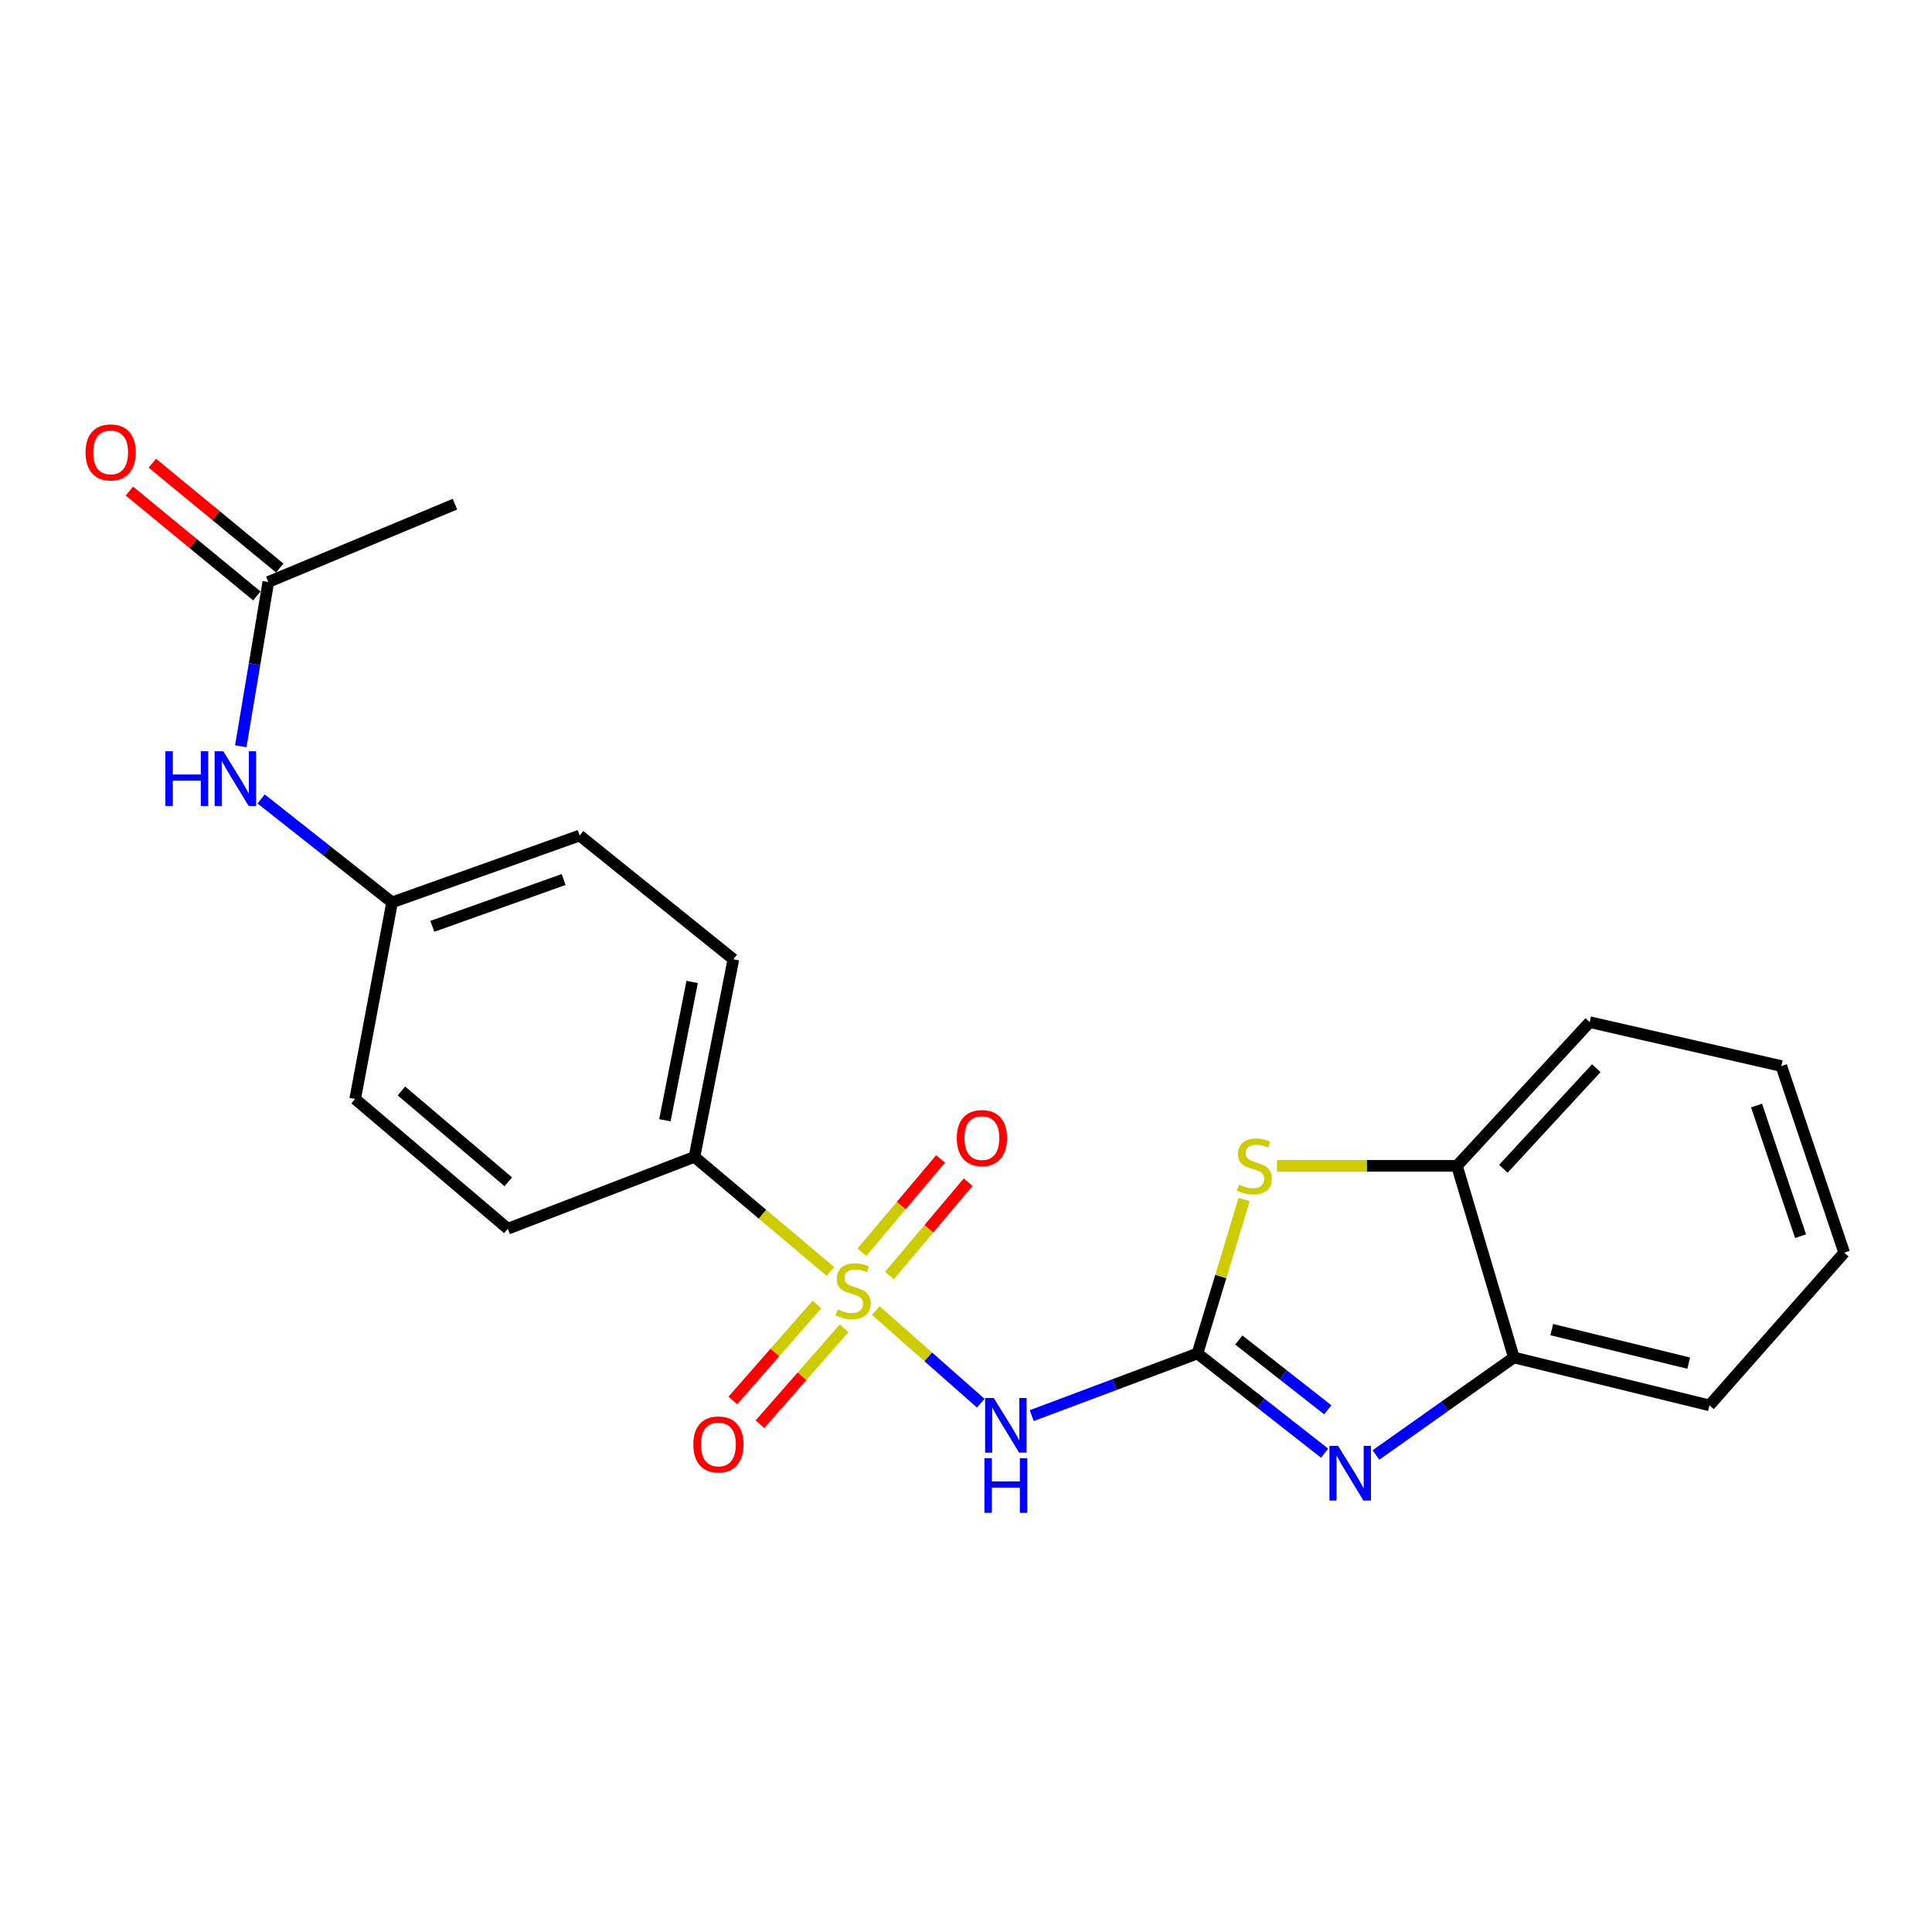 <?xml version='1.0' encoding='iso-8859-1'?>
<svg version='1.1' baseProfile='full'
              xmlns='http://www.w3.org/2000/svg'
                      xmlns:rdkit='http://www.rdkit.org/xml'
                      xmlns:xlink='http://www.w3.org/1999/xlink'
                  xml:space='preserve'
width='1000px' height='1000px' viewBox='0 0 1000 1000'>
<!-- END OF HEADER -->
<rect style='opacity:1.0;fill:#FFFFFF;stroke:none' width='1000' height='1000' x='0' y='0'> </rect>
<path class='bond-1' d='M 453.311,678.346 L 480.478,702.318' style='fill:none;fill-rule:evenodd;stroke:#CCCC00;stroke-width:6px;stroke-linecap:butt;stroke-linejoin:miter;stroke-opacity:1' />
<path class='bond-1' d='M 480.478,702.318 L 507.645,726.29' style='fill:none;fill-rule:evenodd;stroke:#0000FF;stroke-width:6px;stroke-linecap:butt;stroke-linejoin:miter;stroke-opacity:1' />
<path class='bond-5' d='M 429.831,658.095 L 394.641,628.443' style='fill:none;fill-rule:evenodd;stroke:#CCCC00;stroke-width:6px;stroke-linecap:butt;stroke-linejoin:miter;stroke-opacity:1' />
<path class='bond-5' d='M 394.641,628.443 L 359.45,598.79' style='fill:none;fill-rule:evenodd;stroke:#000000;stroke-width:6px;stroke-linecap:butt;stroke-linejoin:miter;stroke-opacity:1' />
<path class='bond-7' d='M 422.85,675.229 L 401.085,700.058' style='fill:none;fill-rule:evenodd;stroke:#CCCC00;stroke-width:6px;stroke-linecap:butt;stroke-linejoin:miter;stroke-opacity:1' />
<path class='bond-7' d='M 401.085,700.058 L 379.319,724.886' style='fill:none;fill-rule:evenodd;stroke:#FF0000;stroke-width:6px;stroke-linecap:butt;stroke-linejoin:miter;stroke-opacity:1' />
<path class='bond-7' d='M 436.893,687.539 L 415.127,712.368' style='fill:none;fill-rule:evenodd;stroke:#CCCC00;stroke-width:6px;stroke-linecap:butt;stroke-linejoin:miter;stroke-opacity:1' />
<path class='bond-7' d='M 415.127,712.368 L 393.362,737.196' style='fill:none;fill-rule:evenodd;stroke:#FF0000;stroke-width:6px;stroke-linecap:butt;stroke-linejoin:miter;stroke-opacity:1' />
<path class='bond-8' d='M 460.399,660.193 L 480.764,636.04' style='fill:none;fill-rule:evenodd;stroke:#CCCC00;stroke-width:6px;stroke-linecap:butt;stroke-linejoin:miter;stroke-opacity:1' />
<path class='bond-8' d='M 480.764,636.04 L 501.128,611.887' style='fill:none;fill-rule:evenodd;stroke:#FF0000;stroke-width:6px;stroke-linecap:butt;stroke-linejoin:miter;stroke-opacity:1' />
<path class='bond-8' d='M 446.122,648.156 L 466.487,624.003' style='fill:none;fill-rule:evenodd;stroke:#CCCC00;stroke-width:6px;stroke-linecap:butt;stroke-linejoin:miter;stroke-opacity:1' />
<path class='bond-8' d='M 466.487,624.003 L 486.851,599.849' style='fill:none;fill-rule:evenodd;stroke:#FF0000;stroke-width:6px;stroke-linecap:butt;stroke-linejoin:miter;stroke-opacity:1' />
<path class='bond-0' d='M 619.81,700.554 L 576.914,716.64' style='fill:none;fill-rule:evenodd;stroke:#000000;stroke-width:6px;stroke-linecap:butt;stroke-linejoin:miter;stroke-opacity:1' />
<path class='bond-0' d='M 576.914,716.64 L 534.018,732.727' style='fill:none;fill-rule:evenodd;stroke:#0000FF;stroke-width:6px;stroke-linecap:butt;stroke-linejoin:miter;stroke-opacity:1' />
<path class='bond-2' d='M 619.81,700.554 L 652.707,726.352' style='fill:none;fill-rule:evenodd;stroke:#000000;stroke-width:6px;stroke-linecap:butt;stroke-linejoin:miter;stroke-opacity:1' />
<path class='bond-2' d='M 652.707,726.352 L 685.603,752.15' style='fill:none;fill-rule:evenodd;stroke:#0000FF;stroke-width:6px;stroke-linecap:butt;stroke-linejoin:miter;stroke-opacity:1' />
<path class='bond-2' d='M 641.203,693.599 L 664.23,711.658' style='fill:none;fill-rule:evenodd;stroke:#000000;stroke-width:6px;stroke-linecap:butt;stroke-linejoin:miter;stroke-opacity:1' />
<path class='bond-2' d='M 664.23,711.658 L 687.258,729.716' style='fill:none;fill-rule:evenodd;stroke:#0000FF;stroke-width:6px;stroke-linecap:butt;stroke-linejoin:miter;stroke-opacity:1' />
<path class='bond-3' d='M 619.81,700.554 L 631.892,660.705' style='fill:none;fill-rule:evenodd;stroke:#000000;stroke-width:6px;stroke-linecap:butt;stroke-linejoin:miter;stroke-opacity:1' />
<path class='bond-3' d='M 631.892,660.705 L 643.973,620.855' style='fill:none;fill-rule:evenodd;stroke:#CCCC00;stroke-width:6px;stroke-linecap:butt;stroke-linejoin:miter;stroke-opacity:1' />
<path class='bond-4' d='M 712.188,753.111 L 747.875,727.87' style='fill:none;fill-rule:evenodd;stroke:#0000FF;stroke-width:6px;stroke-linecap:butt;stroke-linejoin:miter;stroke-opacity:1' />
<path class='bond-4' d='M 747.875,727.87 L 783.562,702.629' style='fill:none;fill-rule:evenodd;stroke:#000000;stroke-width:6px;stroke-linecap:butt;stroke-linejoin:miter;stroke-opacity:1' />
<path class='bond-6' d='M 660.955,603.438 L 707.537,603.438' style='fill:none;fill-rule:evenodd;stroke:#CCCC00;stroke-width:6px;stroke-linecap:butt;stroke-linejoin:miter;stroke-opacity:1' />
<path class='bond-6' d='M 707.537,603.438 L 754.119,603.438' style='fill:none;fill-rule:evenodd;stroke:#000000;stroke-width:6px;stroke-linecap:butt;stroke-linejoin:miter;stroke-opacity:1' />
<path class='bond-17' d='M 783.562,702.629 L 884.808,727.414' style='fill:none;fill-rule:evenodd;stroke:#000000;stroke-width:6px;stroke-linecap:butt;stroke-linejoin:miter;stroke-opacity:1' />
<path class='bond-17' d='M 803.19,688.208 L 874.061,705.558' style='fill:none;fill-rule:evenodd;stroke:#000000;stroke-width:6px;stroke-linecap:butt;stroke-linejoin:miter;stroke-opacity:1' />
<path class='bond-23' d='M 783.562,702.629 L 754.119,603.438' style='fill:none;fill-rule:evenodd;stroke:#000000;stroke-width:6px;stroke-linecap:butt;stroke-linejoin:miter;stroke-opacity:1' />
<path class='bond-12' d='M 359.45,598.79 L 379.598,496.518' style='fill:none;fill-rule:evenodd;stroke:#000000;stroke-width:6px;stroke-linecap:butt;stroke-linejoin:miter;stroke-opacity:1' />
<path class='bond-12' d='M 344.151,579.84 L 358.254,508.249' style='fill:none;fill-rule:evenodd;stroke:#000000;stroke-width:6px;stroke-linecap:butt;stroke-linejoin:miter;stroke-opacity:1' />
<path class='bond-13' d='M 359.45,598.79 L 262.853,635.993' style='fill:none;fill-rule:evenodd;stroke:#000000;stroke-width:6px;stroke-linecap:butt;stroke-linejoin:miter;stroke-opacity:1' />
<path class='bond-18' d='M 754.119,603.438 L 822.82,529.063' style='fill:none;fill-rule:evenodd;stroke:#000000;stroke-width:6px;stroke-linecap:butt;stroke-linejoin:miter;stroke-opacity:1' />
<path class='bond-18' d='M 778.142,604.953 L 826.232,552.89' style='fill:none;fill-rule:evenodd;stroke:#000000;stroke-width:6px;stroke-linecap:butt;stroke-linejoin:miter;stroke-opacity:1' />
<path class='bond-9' d='M 138.877,301.238 L 131.756,343.75' style='fill:none;fill-rule:evenodd;stroke:#000000;stroke-width:6px;stroke-linecap:butt;stroke-linejoin:miter;stroke-opacity:1' />
<path class='bond-9' d='M 131.756,343.75 L 124.635,386.262' style='fill:none;fill-rule:evenodd;stroke:#0000FF;stroke-width:6px;stroke-linecap:butt;stroke-linejoin:miter;stroke-opacity:1' />
<path class='bond-11' d='M 144.81,294.028 L 111.828,266.887' style='fill:none;fill-rule:evenodd;stroke:#000000;stroke-width:6px;stroke-linecap:butt;stroke-linejoin:miter;stroke-opacity:1' />
<path class='bond-11' d='M 111.828,266.887 L 78.846,239.745' style='fill:none;fill-rule:evenodd;stroke:#FF0000;stroke-width:6px;stroke-linecap:butt;stroke-linejoin:miter;stroke-opacity:1' />
<path class='bond-11' d='M 132.944,308.447 L 99.962,281.306' style='fill:none;fill-rule:evenodd;stroke:#000000;stroke-width:6px;stroke-linecap:butt;stroke-linejoin:miter;stroke-opacity:1' />
<path class='bond-11' d='M 99.962,281.306 L 66.98,254.165' style='fill:none;fill-rule:evenodd;stroke:#FF0000;stroke-width:6px;stroke-linecap:butt;stroke-linejoin:miter;stroke-opacity:1' />
<path class='bond-19' d='M 138.877,301.238 L 235.475,260.964' style='fill:none;fill-rule:evenodd;stroke:#000000;stroke-width:6px;stroke-linecap:butt;stroke-linejoin:miter;stroke-opacity:1' />
<path class='bond-10' d='M 135.156,413.525 L 169.048,440.295' style='fill:none;fill-rule:evenodd;stroke:#0000FF;stroke-width:6px;stroke-linecap:butt;stroke-linejoin:miter;stroke-opacity:1' />
<path class='bond-10' d='M 169.048,440.295 L 202.94,467.065' style='fill:none;fill-rule:evenodd;stroke:#000000;stroke-width:6px;stroke-linecap:butt;stroke-linejoin:miter;stroke-opacity:1' />
<path class='bond-16' d='M 379.598,496.518 L 300.035,432.465' style='fill:none;fill-rule:evenodd;stroke:#000000;stroke-width:6px;stroke-linecap:butt;stroke-linejoin:miter;stroke-opacity:1' />
<path class='bond-15' d='M 262.853,635.993 L 183.83,568.829' style='fill:none;fill-rule:evenodd;stroke:#000000;stroke-width:6px;stroke-linecap:butt;stroke-linejoin:miter;stroke-opacity:1' />
<path class='bond-15' d='M 263.093,611.69 L 207.777,564.674' style='fill:none;fill-rule:evenodd;stroke:#000000;stroke-width:6px;stroke-linecap:butt;stroke-linejoin:miter;stroke-opacity:1' />
<path class='bond-14' d='M 202.94,467.065 L 183.83,568.829' style='fill:none;fill-rule:evenodd;stroke:#000000;stroke-width:6px;stroke-linecap:butt;stroke-linejoin:miter;stroke-opacity:1' />
<path class='bond-22' d='M 202.94,467.065 L 300.035,432.465' style='fill:none;fill-rule:evenodd;stroke:#000000;stroke-width:6px;stroke-linecap:butt;stroke-linejoin:miter;stroke-opacity:1' />
<path class='bond-22' d='M 223.773,479.465 L 291.739,455.246' style='fill:none;fill-rule:evenodd;stroke:#000000;stroke-width:6px;stroke-linecap:butt;stroke-linejoin:miter;stroke-opacity:1' />
<path class='bond-20' d='M 884.808,727.414 L 954.545,648.37' style='fill:none;fill-rule:evenodd;stroke:#000000;stroke-width:6px;stroke-linecap:butt;stroke-linejoin:miter;stroke-opacity:1' />
<path class='bond-21' d='M 822.82,529.063 L 922.011,551.783' style='fill:none;fill-rule:evenodd;stroke:#000000;stroke-width:6px;stroke-linecap:butt;stroke-linejoin:miter;stroke-opacity:1' />
<path class='bond-24' d='M 954.545,648.37 L 922.011,551.783' style='fill:none;fill-rule:evenodd;stroke:#000000;stroke-width:6px;stroke-linecap:butt;stroke-linejoin:miter;stroke-opacity:1' />
<path class='bond-24' d='M 931.968,639.843 L 909.194,572.232' style='fill:none;fill-rule:evenodd;stroke:#000000;stroke-width:6px;stroke-linecap:butt;stroke-linejoin:miter;stroke-opacity:1' />
<path  class='atom-0' d='M 433.596 677.729
Q 433.916 677.849, 435.236 678.409
Q 436.556 678.969, 437.996 679.329
Q 439.476 679.649, 440.916 679.649
Q 443.596 679.649, 445.156 678.369
Q 446.716 677.049, 446.716 674.769
Q 446.716 673.209, 445.916 672.249
Q 445.156 671.289, 443.956 670.769
Q 442.756 670.249, 440.756 669.649
Q 438.236 668.889, 436.716 668.169
Q 435.236 667.449, 434.156 665.929
Q 433.116 664.409, 433.116 661.849
Q 433.116 658.289, 435.516 656.089
Q 437.956 653.889, 442.756 653.889
Q 446.036 653.889, 449.756 655.449
L 448.836 658.529
Q 445.436 657.129, 442.876 657.129
Q 440.116 657.129, 438.596 658.289
Q 437.076 659.409, 437.116 661.369
Q 437.116 662.889, 437.876 663.809
Q 438.676 664.729, 439.796 665.249
Q 440.956 665.769, 442.876 666.369
Q 445.436 667.169, 446.956 667.969
Q 448.476 668.769, 449.556 670.409
Q 450.676 672.009, 450.676 674.769
Q 450.676 678.689, 448.036 680.809
Q 445.436 682.889, 441.076 682.889
Q 438.556 682.889, 436.636 682.329
Q 434.756 681.809, 432.516 680.889
L 433.596 677.729
' fill='#CCCC00'/>
<path  class='atom-2' d='M 514.37 723.587
L 523.65 738.587
Q 524.57 740.067, 526.05 742.747
Q 527.53 745.427, 527.61 745.587
L 527.61 723.587
L 531.37 723.587
L 531.37 751.907
L 527.49 751.907
L 517.53 735.507
Q 516.37 733.587, 515.13 731.387
Q 513.93 729.187, 513.57 728.507
L 513.57 751.907
L 509.89 751.907
L 509.89 723.587
L 514.37 723.587
' fill='#0000FF'/>
<path  class='atom-2' d='M 509.55 754.739
L 513.39 754.739
L 513.39 766.779
L 527.87 766.779
L 527.87 754.739
L 531.71 754.739
L 531.71 783.059
L 527.87 783.059
L 527.87 769.979
L 513.39 769.979
L 513.39 783.059
L 509.55 783.059
L 509.55 754.739
' fill='#0000FF'/>
<path  class='atom-3' d='M 692.594 748.382
L 701.874 763.382
Q 702.794 764.862, 704.274 767.542
Q 705.754 770.222, 705.834 770.382
L 705.834 748.382
L 709.594 748.382
L 709.594 776.702
L 705.714 776.702
L 695.754 760.302
Q 694.594 758.382, 693.354 756.182
Q 692.154 753.982, 691.794 753.302
L 691.794 776.702
L 688.114 776.702
L 688.114 748.382
L 692.594 748.382
' fill='#0000FF'/>
<path  class='atom-4' d='M 641.253 613.158
Q 641.573 613.278, 642.893 613.838
Q 644.213 614.398, 645.653 614.758
Q 647.133 615.078, 648.573 615.078
Q 651.253 615.078, 652.813 613.798
Q 654.373 612.478, 654.373 610.198
Q 654.373 608.638, 653.573 607.678
Q 652.813 606.718, 651.613 606.198
Q 650.413 605.678, 648.413 605.078
Q 645.893 604.318, 644.373 603.598
Q 642.893 602.878, 641.813 601.358
Q 640.773 599.838, 640.773 597.278
Q 640.773 593.718, 643.173 591.518
Q 645.613 589.318, 650.413 589.318
Q 653.693 589.318, 657.413 590.878
L 656.493 593.958
Q 653.093 592.558, 650.533 592.558
Q 647.773 592.558, 646.253 593.718
Q 644.733 594.838, 644.773 596.798
Q 644.773 598.318, 645.533 599.238
Q 646.333 600.158, 647.453 600.678
Q 648.613 601.198, 650.533 601.798
Q 653.093 602.598, 654.613 603.398
Q 656.133 604.198, 657.213 605.838
Q 658.333 607.438, 658.333 610.198
Q 658.333 614.118, 655.693 616.238
Q 653.093 618.318, 648.733 618.318
Q 646.213 618.318, 644.293 617.758
Q 642.413 617.238, 640.173 616.318
L 641.253 613.158
' fill='#CCCC00'/>
<path  class='atom-8' d='M 358.858 747.641
Q 358.858 740.841, 362.218 737.041
Q 365.578 733.241, 371.858 733.241
Q 378.138 733.241, 381.498 737.041
Q 384.858 740.841, 384.858 747.641
Q 384.858 754.521, 381.458 758.441
Q 378.058 762.321, 371.858 762.321
Q 365.618 762.321, 362.218 758.441
Q 358.858 754.561, 358.858 747.641
M 371.858 759.121
Q 376.178 759.121, 378.498 756.241
Q 380.858 753.321, 380.858 747.641
Q 380.858 742.081, 378.498 739.281
Q 376.178 736.441, 371.858 736.441
Q 367.538 736.441, 365.178 739.241
Q 362.858 742.041, 362.858 747.641
Q 362.858 753.361, 365.178 756.241
Q 367.538 759.121, 371.858 759.121
' fill='#FF0000'/>
<path  class='atom-9' d='M 495.232 589.056
Q 495.232 582.256, 498.592 578.456
Q 501.952 574.656, 508.232 574.656
Q 514.512 574.656, 517.872 578.456
Q 521.232 582.256, 521.232 589.056
Q 521.232 595.936, 517.832 599.856
Q 514.432 603.736, 508.232 603.736
Q 501.992 603.736, 498.592 599.856
Q 495.232 595.976, 495.232 589.056
M 508.232 600.536
Q 512.552 600.536, 514.872 597.656
Q 517.232 594.736, 517.232 589.056
Q 517.232 583.496, 514.872 580.696
Q 512.552 577.856, 508.232 577.856
Q 503.912 577.856, 501.552 580.656
Q 499.232 583.456, 499.232 589.056
Q 499.232 594.776, 501.552 597.656
Q 503.912 600.536, 508.232 600.536
' fill='#FF0000'/>
<path  class='atom-11' d='M 85.612 388.842
L 89.452 388.842
L 89.452 400.882
L 103.932 400.882
L 103.932 388.842
L 107.772 388.842
L 107.772 417.162
L 103.932 417.162
L 103.932 404.082
L 89.452 404.082
L 89.452 417.162
L 85.612 417.162
L 85.612 388.842
' fill='#0000FF'/>
<path  class='atom-11' d='M 115.572 388.842
L 124.852 403.842
Q 125.772 405.322, 127.252 408.002
Q 128.732 410.682, 128.812 410.842
L 128.812 388.842
L 132.572 388.842
L 132.572 417.162
L 128.692 417.162
L 118.732 400.762
Q 117.572 398.842, 116.332 396.642
Q 115.132 394.442, 114.772 393.762
L 114.772 417.162
L 111.092 417.162
L 111.092 388.842
L 115.572 388.842
' fill='#0000FF'/>
<path  class='atom-12' d='M 44.271 234.163
Q 44.271 227.363, 47.631 223.563
Q 50.991 219.763, 57.271 219.763
Q 63.551 219.763, 66.911 223.563
Q 70.271 227.363, 70.271 234.163
Q 70.271 241.043, 66.871 244.963
Q 63.471 248.843, 57.271 248.843
Q 51.031 248.843, 47.631 244.963
Q 44.271 241.083, 44.271 234.163
M 57.271 245.643
Q 61.591 245.643, 63.911 242.763
Q 66.271 239.843, 66.271 234.163
Q 66.271 228.603, 63.911 225.803
Q 61.591 222.963, 57.271 222.963
Q 52.951 222.963, 50.591 225.763
Q 48.271 228.563, 48.271 234.163
Q 48.271 239.883, 50.591 242.763
Q 52.951 245.643, 57.271 245.643
' fill='#FF0000'/>
</svg>
